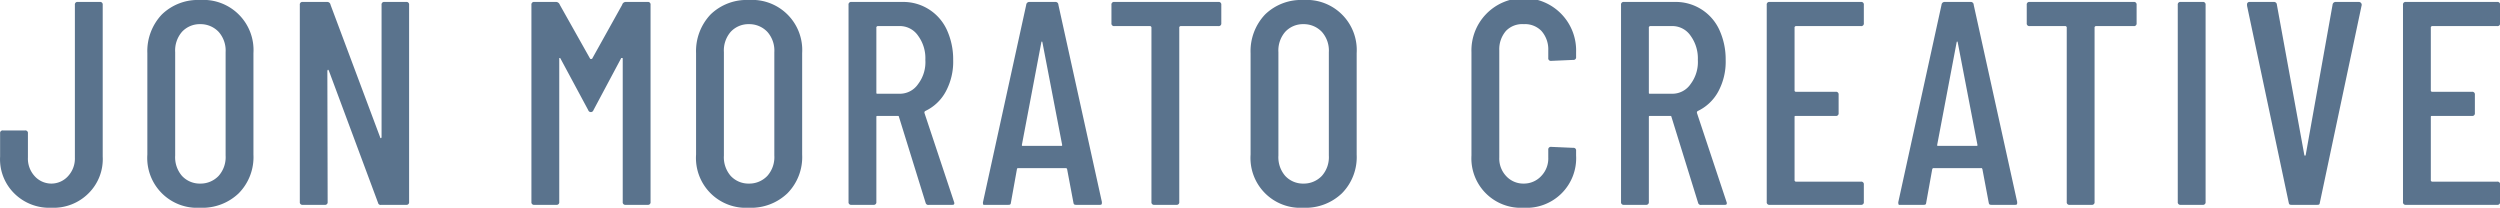 <svg xmlns="http://www.w3.org/2000/svg" width="258.74" height="21.5" viewBox="0 0 258.74 21.5" fill="#5a738d">
  <defs>
    <style>
      .cls-1 {
        fill-rule: evenodd;
      }
    </style>
  </defs>
  <path id="Jon_Morato_Creative" data-name="Jon Morato Creative" class="cls-1" d="M1274.7,12343.7a5.114,5.114,0,0,0,3.85-1.5,4.979,4.979,0,0,0,1.46-3.8v-15.7a0.265,0.265,0,0,0-.3-0.3h-2.28a0.265,0.265,0,0,0-.3.3v15.8a2.68,2.68,0,0,1-.68,1.9,2.325,2.325,0,0,1-3.51,0,2.674,2.674,0,0,1-.67-1.9v-2.5a0.265,0.265,0,0,0-.3-0.3h-2.28a0.265,0.265,0,0,0-.3.3v2.4a4.973,4.973,0,0,0,1.45,3.8,5.137,5.137,0,0,0,3.86,1.5h0Zm15.39,0a5.432,5.432,0,0,0,4-1.5,5.328,5.328,0,0,0,1.52-4v-10.5a5.191,5.191,0,0,0-5.52-5.5,5.353,5.353,0,0,0-3.96,1.5,5.512,5.512,0,0,0-1.5,4v10.5a5.158,5.158,0,0,0,5.46,5.5h0Zm0-2.5a2.5,2.5,0,0,1-1.88-.8,2.945,2.945,0,0,1-.7-2.1v-10.7a2.945,2.945,0,0,1,.7-2.1,2.5,2.5,0,0,1,1.88-.8,2.573,2.573,0,0,1,1.92.8,2.909,2.909,0,0,1,.72,2.1v10.7a2.909,2.909,0,0,1-.72,2.1,2.573,2.573,0,0,1-1.92.8h0Zm18.78-18.5v13.7a0.137,0.137,0,0,1-.06.1c-0.04,0-.07,0-0.09-0.1l-5.13-13.7a0.346,0.346,0,0,0-.33-0.3h-2.55a0.265,0.265,0,0,0-.3.3v20.4a0.265,0.265,0,0,0,.3.3h2.28a0.265,0.265,0,0,0,.3-0.3l-0.03-13.6a0.149,0.149,0,0,0,.06-0.1,0.406,0.406,0,0,1,.09.1l5.1,13.7a0.264,0.264,0,0,0,.33.2h2.58a0.265,0.265,0,0,0,.3-0.3v-20.4a0.265,0.265,0,0,0-.3-0.3h-2.25a0.265,0.265,0,0,0-.3.3h0Zm24.9,0-3.12,5.6h-0.18l-3.15-5.6a0.434,0.434,0,0,0-.36-0.3h-2.28a0.265,0.265,0,0,0-.3.3v20.4a0.265,0.265,0,0,0,.3.3h2.28a0.265,0.265,0,0,0,.3-0.3v-14.8c0-.1.01-0.1,0.04-0.1s0.07,0,.11.1l2.85,5.3a0.282,0.282,0,0,0,.54,0l2.88-5.4h0.1c0.03,0,.05,0,0.05.1v14.8a0.265,0.265,0,0,0,.3.3h2.28a0.265,0.265,0,0,0,.3-0.3v-20.4a0.265,0.265,0,0,0-.3-0.3h-2.28a0.392,0.392,0,0,0-.36.3h0Zm13.11,21a5.432,5.432,0,0,0,4-1.5,5.328,5.328,0,0,0,1.52-4v-10.5a5.191,5.191,0,0,0-5.52-5.5,5.353,5.353,0,0,0-3.96,1.5,5.512,5.512,0,0,0-1.5,4v10.5a5.158,5.158,0,0,0,5.46,5.5h0Zm0-2.5a2.5,2.5,0,0,1-1.88-.8,2.945,2.945,0,0,1-.7-2.1v-10.7a2.945,2.945,0,0,1,.7-2.1,2.5,2.5,0,0,1,1.88-.8,2.573,2.573,0,0,1,1.92.8,2.909,2.909,0,0,1,.72,2.1v10.7a2.909,2.909,0,0,1-.72,2.1,2.573,2.573,0,0,1-1.92.8h0Zm18.66,2.2h2.34c0.18,0,.27,0,0.27-0.2l-0.03-.1-3.06-9.2a0.2,0.2,0,0,1,.06-0.2,4.672,4.672,0,0,0,2.13-2,6.5,6.5,0,0,0,.78-3.3,7.322,7.322,0,0,0-.65-3.1,4.957,4.957,0,0,0-4.51-2.9h-5.37a0.265,0.265,0,0,0-.3.3v20.4a0.265,0.265,0,0,0,.3.3h2.28a0.265,0.265,0,0,0,.3-0.3v-8.8c0-.1.04-0.1,0.12-0.1h2.1a0.1,0.1,0,0,1,.12.1l2.76,8.9a0.286,0.286,0,0,0,.36.2h0Zm-5.34-18.5h2.22a2.277,2.277,0,0,1,1.98,1,3.918,3.918,0,0,1,.75,2.5,3.732,3.732,0,0,1-.75,2.5,2.277,2.277,0,0,1-1.98,1h-2.22c-0.08,0-.12,0-0.12-0.1v-6.7a0.171,0.171,0,0,1,.12-0.2h0Zm20.61,18.5h2.34c0.18,0,.27,0,0.27-0.2v-0.1l-4.5-20.4a0.3,0.3,0,0,0-.33-0.3h-2.67a0.319,0.319,0,0,0-.33.3l-4.47,20.4a0.453,0.453,0,0,0,.04.3h2.51c0.2,0,.31,0,0.33-0.2l0.63-3.5a0.2,0.2,0,0,0,.04-0.1h5.1a0.131,0.131,0,0,0,.05.1l0.66,3.5c0.04,0.2.15,0.2,0.33,0.2h0Zm-5.67-6.2,2.01-10.6c0.02-.1.04-0.1,0.06-0.1s0.04,0,.06.1l2.04,10.6c0,0.1-.03.1-0.09,0.1h-3.99c-0.06,0-.09,0-0.09-0.1h0Zm20.34-14.8h-10.77a0.265,0.265,0,0,0-.3.3v1.9a0.265,0.265,0,0,0,.3.3h3.72a0.171,0.171,0,0,1,.12.2v18a0.265,0.265,0,0,0,.3.3h2.28a0.265,0.265,0,0,0,.3-0.3v-18a0.171,0.171,0,0,1,.12-0.2h3.93a0.265,0.265,0,0,0,.3-0.3v-1.9a0.265,0.265,0,0,0-.3-0.3h0Zm8.79,21.3a5.432,5.432,0,0,0,4-1.5,5.328,5.328,0,0,0,1.52-4v-10.5a5.191,5.191,0,0,0-5.52-5.5,5.353,5.353,0,0,0-3.96,1.5,5.512,5.512,0,0,0-1.5,4v10.5a5.158,5.158,0,0,0,5.46,5.5h0Zm0-2.5a2.5,2.5,0,0,1-1.88-.8,2.945,2.945,0,0,1-.7-2.1v-10.7a2.945,2.945,0,0,1,.7-2.1,2.5,2.5,0,0,1,1.88-.8,2.573,2.573,0,0,1,1.92.8,2.909,2.909,0,0,1,.72,2.1v10.7a2.909,2.909,0,0,1-.72,2.1,2.573,2.573,0,0,1-1.92.8h0Zm22.8,2.5a5.132,5.132,0,0,0,5.43-5.4v-0.5a0.265,0.265,0,0,0-.3-0.3l-2.28-.1a0.265,0.265,0,0,0-.3.3v0.8a2.613,2.613,0,0,1-.71,1.9,2.443,2.443,0,0,1-1.84.8,2.406,2.406,0,0,1-1.83-.8,2.642,2.642,0,0,1-.69-1.9v-11.1a2.9,2.9,0,0,1,.69-2,2.333,2.333,0,0,1,1.83-.7,2.369,2.369,0,0,1,1.84.7,2.86,2.86,0,0,1,.71,2v0.8a0.265,0.265,0,0,0,.3.3l2.28-.1a0.265,0.265,0,0,0,.3-0.3v-0.5a5.418,5.418,0,1,0-10.83,0v10.7a5.116,5.116,0,0,0,5.4,5.4h0Zm18.42-.3h2.34c0.18,0,.27,0,0.27-0.2l-0.03-.1-3.06-9.2a0.2,0.2,0,0,1,.06-0.2,4.721,4.721,0,0,0,2.13-2,6.5,6.5,0,0,0,.78-3.3,7.322,7.322,0,0,0-.65-3.1,4.957,4.957,0,0,0-4.51-2.9h-5.37a0.265,0.265,0,0,0-.3.3v20.4a0.265,0.265,0,0,0,.3.3h2.28a0.269,0.269,0,0,0,.3-0.3v-8.8c0-.1.04-0.1,0.12-0.1h2.1a0.1,0.1,0,0,1,.12.1l2.76,8.9a0.286,0.286,0,0,0,.36.2h0Zm-5.34-18.5h2.22a2.277,2.277,0,0,1,1.98,1,3.978,3.978,0,0,1,.75,2.5,3.787,3.787,0,0,1-.75,2.5,2.277,2.277,0,0,1-1.98,1h-2.22c-0.08,0-.12,0-0.12-0.1v-6.7a0.171,0.171,0,0,1,.12-0.2h0Zm22.13-.3v-1.9a0.265,0.265,0,0,0-.3-0.3h-9.45a0.265,0.265,0,0,0-.3.3v20.4a0.265,0.265,0,0,0,.3.3h9.45a0.265,0.265,0,0,0,.3-0.3v-1.8a0.265,0.265,0,0,0-.3-0.3h-6.75a0.171,0.171,0,0,1-.12-0.2v-6.5c0-.1.04-0.1,0.12-0.1h4.14a0.265,0.265,0,0,0,.3-0.3v-1.9a0.265,0.265,0,0,0-.3-0.3h-4.14a0.156,0.156,0,0,1-.12-0.1v-6.5a0.171,0.171,0,0,1,.12-0.2h6.75a0.265,0.265,0,0,0,.3-0.3h0Zm13.26,18.8h2.34c0.18,0,.27,0,0.27-0.2v-0.1l-4.5-20.4a0.3,0.3,0,0,0-.33-0.3h-2.67a0.319,0.319,0,0,0-.33.3l-4.47,20.4a0.459,0.459,0,0,0,.05.3h2.5c0.2,0,.31,0,0.33-0.2l0.63-3.5a0.131,0.131,0,0,0,.05-0.1h5.1a0.2,0.2,0,0,0,.04.1l0.66,3.5c0.04,0.2.15,0.2,0.33,0.2h0Zm-5.67-6.2,2.01-10.6c0.02-.1.04-0.1,0.06-0.1s0.04,0,.06.1l2.04,10.6c0,0.1-.03.1-0.09,0.1h-3.99c-0.06,0-.09,0-0.09-0.1h0Zm20.34-14.8h-10.77a0.265,0.265,0,0,0-.3.3v1.9a0.265,0.265,0,0,0,.3.3h3.72a0.171,0.171,0,0,1,.12.2v18a0.265,0.265,0,0,0,.3.3h2.28a0.265,0.265,0,0,0,.3-0.3v-18a0.171,0.171,0,0,1,.12-0.2h3.93a0.265,0.265,0,0,0,.3-0.3v-1.9a0.265,0.265,0,0,0-.3-0.3h0Zm4.86,21h2.28a0.265,0.265,0,0,0,.3-0.3v-20.4a0.265,0.265,0,0,0-.3-0.3h-2.28a0.265,0.265,0,0,0-.3.3v20.4a0.265,0.265,0,0,0,.3.3h0Zm11.52,0h2.55c0.2,0,.31,0,0.33-0.2l4.32-20.4a0.3,0.3,0,0,0-.27-0.4h-2.4a0.319,0.319,0,0,0-.33.3l-2.79,15.6h-0.12l-2.85-15.6a0.3,0.3,0,0,0-.33-0.3h-2.49a0.253,0.253,0,0,0-.27.3v0.1l4.32,20.4c0.04,0.2.15,0.2,0.33,0.2h0Zm21.54-18.8v-1.9a0.265,0.265,0,0,0-.3-0.3h-9.45a0.265,0.265,0,0,0-.3.3v20.4a0.265,0.265,0,0,0,.3.3h9.45a0.265,0.265,0,0,0,.3-0.3v-1.8a0.265,0.265,0,0,0-.3-0.3h-6.75a0.171,0.171,0,0,1-.12-0.2v-6.5c0-.1.04-0.1,0.12-0.1h4.14a0.265,0.265,0,0,0,.3-0.3v-1.9a0.265,0.265,0,0,0-.3-0.3h-4.14a0.156,0.156,0,0,1-.12-0.1v-6.5a0.171,0.171,0,0,1,.12-0.2h6.75a0.265,0.265,0,0,0,.3-0.3h0Z" transform="translate(-1269.38 -12322.2)"/>
</svg>
